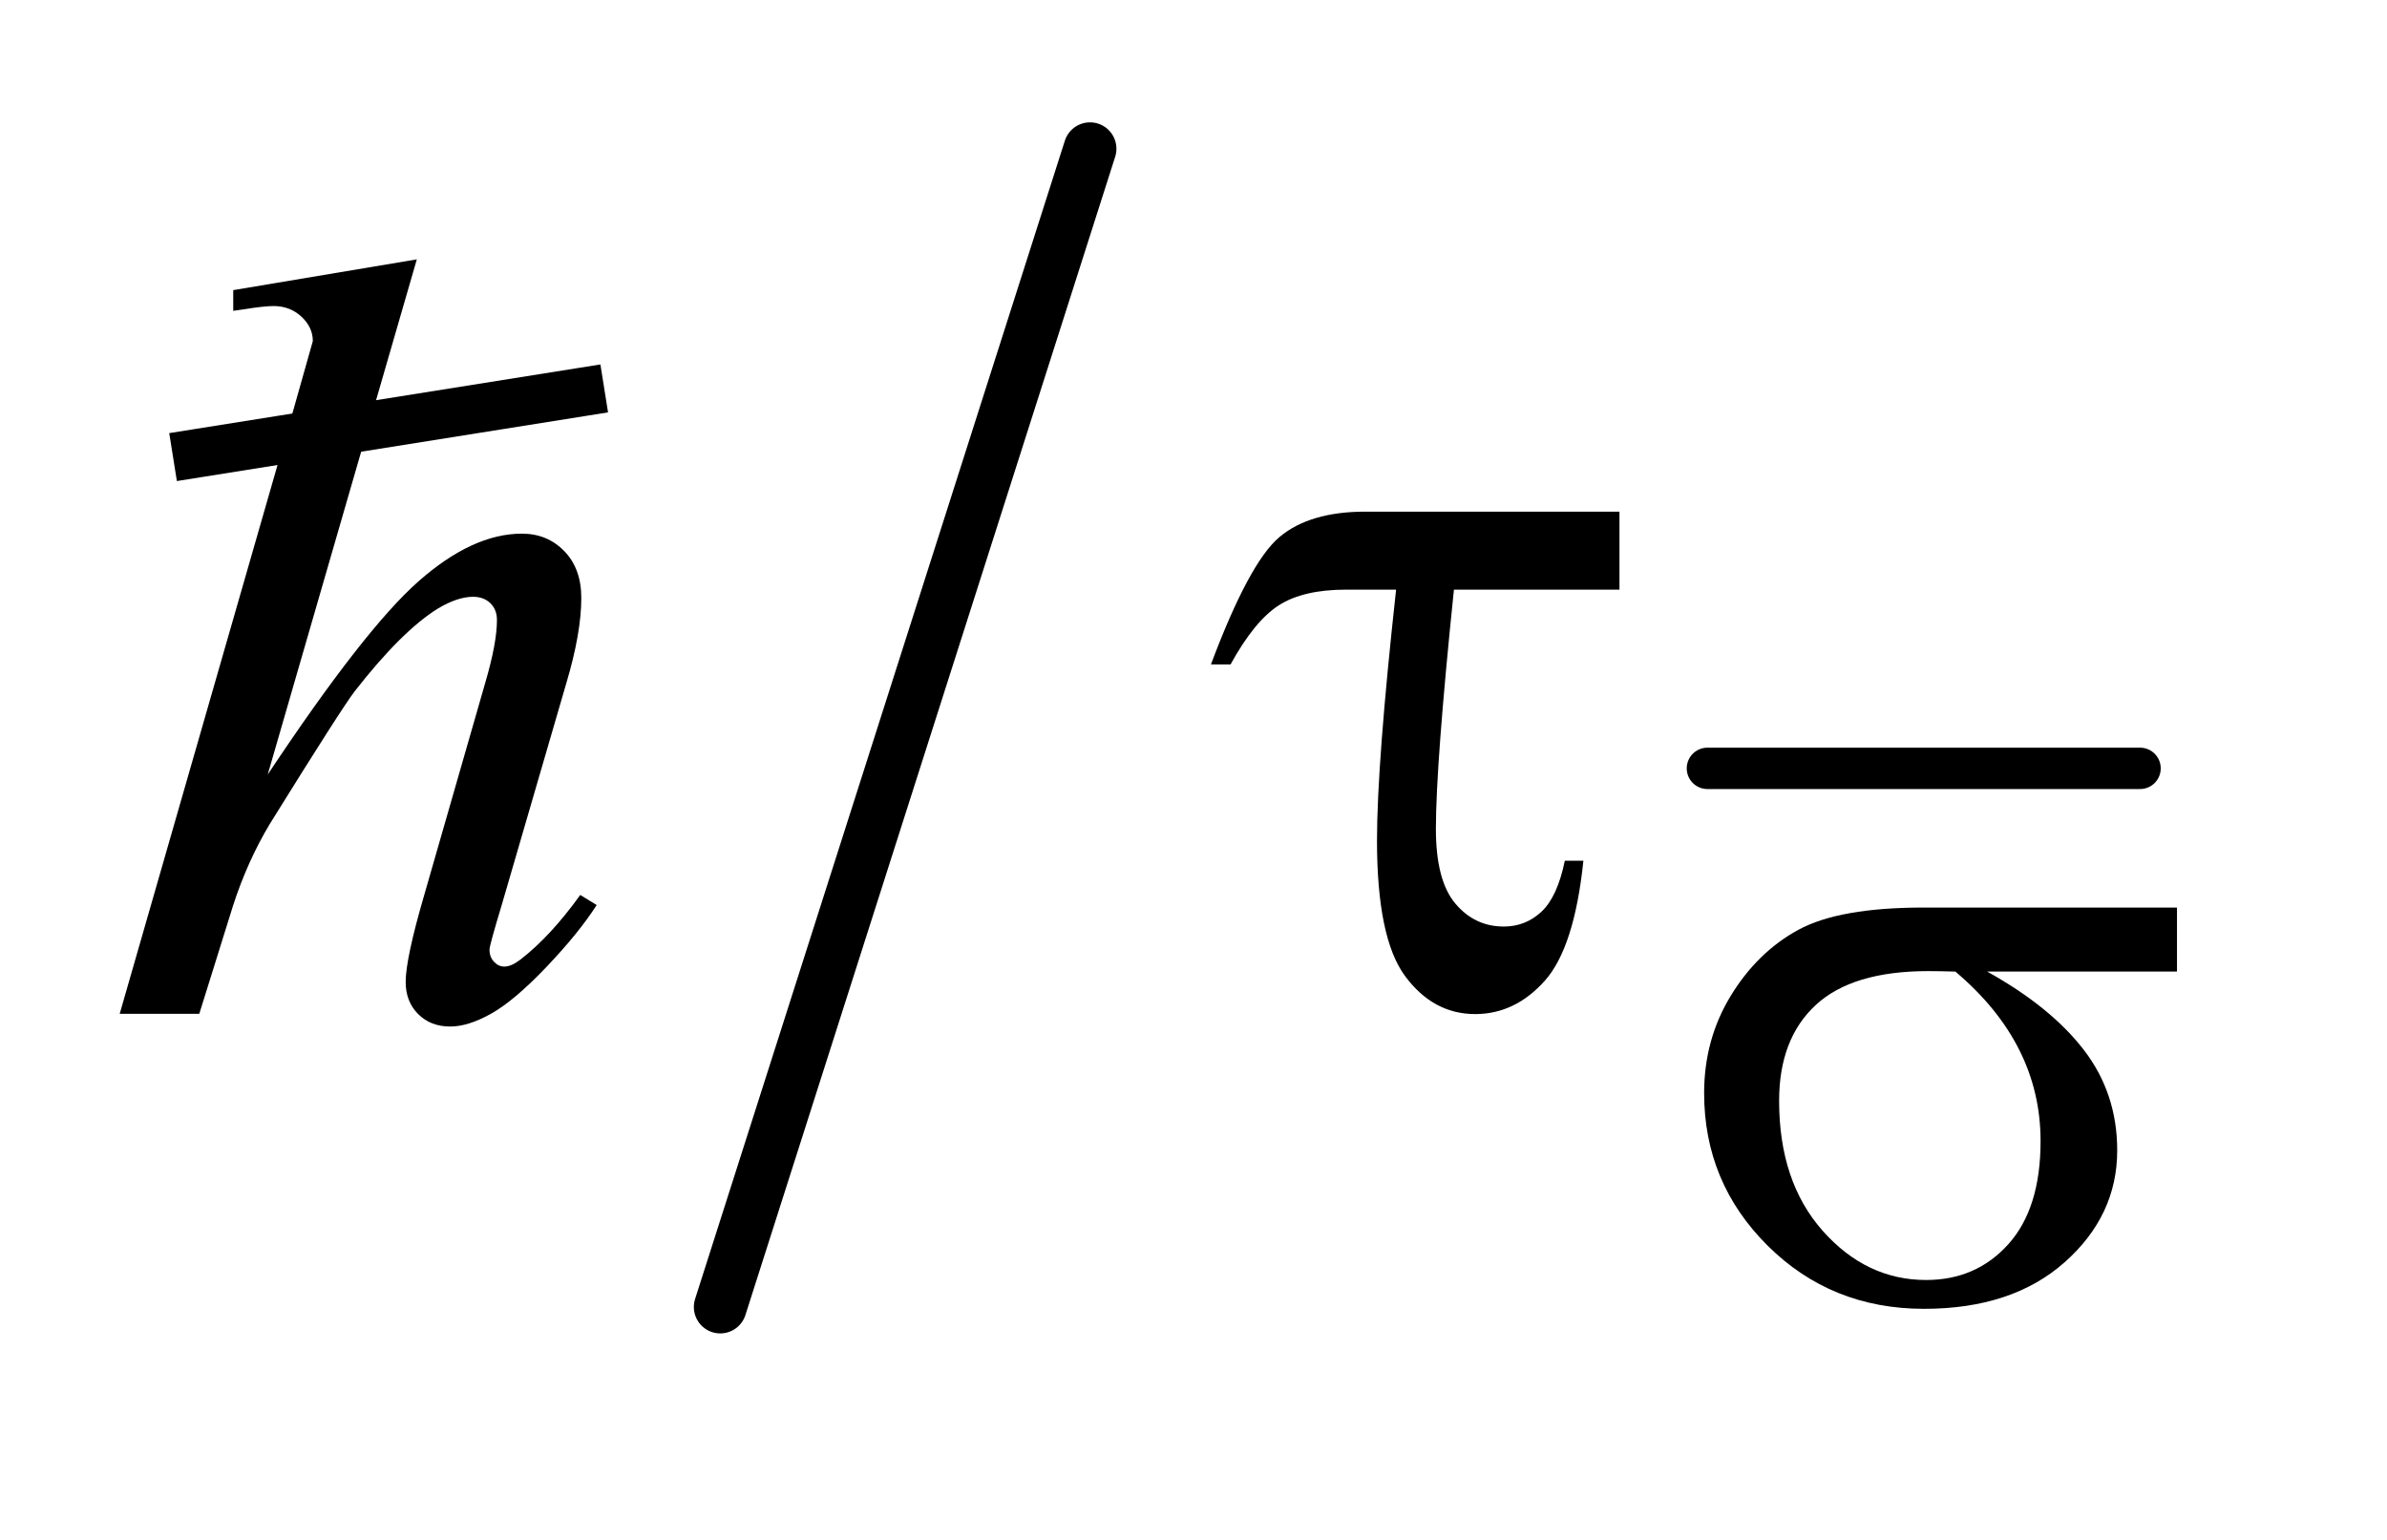 <?xml version="1.0" encoding="UTF-8"?>
<!DOCTYPE svg PUBLIC '-//W3C//DTD SVG 1.0//EN'
          'http://www.w3.org/TR/2001/REC-SVG-20010904/DTD/svg10.dtd'>
<svg stroke-dasharray="none" shape-rendering="auto" xmlns="http://www.w3.org/2000/svg" font-family="'Dialog'" text-rendering="auto" width="31" fill-opacity="1" color-interpolation="auto" color-rendering="auto" preserveAspectRatio="xMidYMid meet" font-size="12px" viewBox="0 0 31 20" fill="black" xmlns:xlink="http://www.w3.org/1999/xlink" stroke="black" image-rendering="auto" stroke-miterlimit="10" stroke-linecap="square" stroke-linejoin="miter" font-style="normal" stroke-width="1" height="20" stroke-dashoffset="0" font-weight="normal" stroke-opacity="1"
><!--Generated by the Batik Graphics2D SVG Generator--><defs id="genericDefs"
  /><g
  ><defs id="defs1"
    ><clipPath clipPathUnits="userSpaceOnUse" id="clipPath1"
      ><path d="M0.252 1.728 L19.313 1.728 L19.313 13.828 L0.252 13.828 L0.252 1.728 Z"
      /></clipPath
      ><clipPath clipPathUnits="userSpaceOnUse" id="clipPath2"
      ><path d="M8.057 55.207 L8.057 441.793 L617.043 441.793 L617.043 55.207 Z"
      /></clipPath
      ><clipPath clipPathUnits="userSpaceOnUse" id="clipPath3"
      ><path d="M33.817 19.155 L33.817 405.741 L642.802 405.741 L642.802 19.155 Z"
      /></clipPath
      ><clipPath clipPathUnits="userSpaceOnUse" id="clipPath4"
      ><path d="M33.817 19.155 L33.817 384 L288 384 L288 19.155 Z"
      /></clipPath
      ><clipPath clipPathUnits="userSpaceOnUse" id="clipPath5"
      ><path d="M1.058 0.6 L1.058 12.7 L20.12 12.7 L20.12 0.6 Z"
      /></clipPath
    ></defs
    ><g stroke-width="11" transform="scale(1.576,1.576) translate(-0.252,-1.728) matrix(0.031,0,0,0.031,0,0)" stroke-linejoin="round" stroke-linecap="round"
    ><line y2="260" fill="none" x1="462" clip-path="url(#clipPath2)" x2="577" y1="260"
    /></g
    ><g stroke-width="14" transform="matrix(0.049,0,0,0.049,-0.397,-2.723)" stroke-linejoin="round" stroke-linecap="round"
    ><line y2="402" fill="none" x1="297" clip-path="url(#clipPath2)" x2="199" y1="95"
    /></g
    ><g transform="matrix(0.049,0,0,0.049,-0.397,-2.723)"
    ><path d="M585.094 313.094 L534.781 313.094 Q551.734 322.516 560.492 333.977 Q569.25 345.438 569.25 360.484 Q569.25 377.781 555.328 390.133 Q541.406 402.484 518.047 402.484 Q493.453 402.484 476.609 385.75 Q459.766 369.016 459.766 345.312 Q459.766 331.062 466.836 319.492 Q473.906 307.922 484.742 302.023 Q495.578 296.125 517.938 296.125 L585.094 296.125 L585.094 313.094 ZM526.359 313.094 Q521.641 312.969 519.172 312.969 Q499.062 312.969 489.352 321.953 Q479.641 330.938 479.641 347.344 Q479.641 368.797 491.203 381.82 Q502.766 394.844 518.609 394.844 Q531.859 394.844 540.398 385.352 Q548.938 375.859 548.938 358.016 Q548.938 332.172 526.359 313.094 Z" stroke="none" clip-path="url(#clipPath2)"
    /></g
    ><g transform="matrix(0.049,0,0,0.049,-0.397,-2.723)"
    ><path d="M437.328 191.188 L437.328 211.859 L393.453 211.859 Q388.672 258.125 388.672 275.281 Q388.672 288.922 393.805 295.039 Q398.938 301.156 406.672 301.156 Q412.438 301.156 416.656 297.219 Q420.875 293.281 422.844 283.719 L427.766 283.719 Q425.375 306.781 417.5 315.57 Q409.625 324.359 399.078 324.359 Q387.969 324.359 380.516 314.305 Q373.062 304.25 373.062 278.375 Q373.062 257.984 378.125 211.859 L364.906 211.859 Q353.516 211.859 347.047 216.008 Q340.578 220.156 334.25 231.688 L329.047 231.688 Q339.172 204.688 347.188 197.938 Q355.203 191.188 369.969 191.188 L437.328 191.188 Z" stroke="none" clip-path="url(#clipPath2)"
    /></g
    ><g transform="matrix(0.049,0,0,0.049,-1.668,-0.945)"
    ><path d="M144.516 88.031 L105 224.578 Q130.594 186.047 144.938 173.391 Q159.281 160.734 172.359 160.734 Q179.109 160.734 183.609 165.375 Q188.109 170.016 188.109 177.75 Q188.109 187.031 184.172 200.25 L167.016 259.172 Q163.781 269.859 163.781 270.984 Q163.781 272.953 164.977 274.219 Q166.172 275.484 167.719 275.484 Q169.547 275.484 171.938 273.656 Q179.953 267.469 187.828 256.5 L192.188 259.172 Q187.406 266.625 178.898 275.555 Q170.391 284.484 164.273 287.93 Q158.156 291.375 153.375 291.375 Q148.172 291.375 144.867 288.07 Q141.562 284.766 141.562 279.562 Q141.562 273.375 146.484 256.5 L162.656 200.25 Q165.75 189.703 165.75 183.656 Q165.75 180.844 163.992 179.156 Q162.234 177.469 159.422 177.469 Q155.344 177.469 150.141 180.562 Q140.578 186.469 128.062 202.5 Q124.688 206.859 105.562 237.656 Q99.656 247.5 95.859 259.172 L86.859 288 L65.766 288 L112.031 127.125 L116.953 109.688 Q116.953 106.031 113.93 103.219 Q110.906 100.406 106.547 100.406 Q104.016 100.406 98.812 101.25 L95.859 101.672 L95.859 96.188 Z" stroke="none" clip-path="url(#clipPath4)"
    /></g
    ><g stroke-linecap="butt" stroke-width="0.4" transform="matrix(1.576,0,0,1.576,-1.668,-0.945)"
    ><path fill="none" d="M2.682 4.335 L5.84 3.832" clip-path="url(#clipPath5)"
    /></g
  ></g
></svg
>
